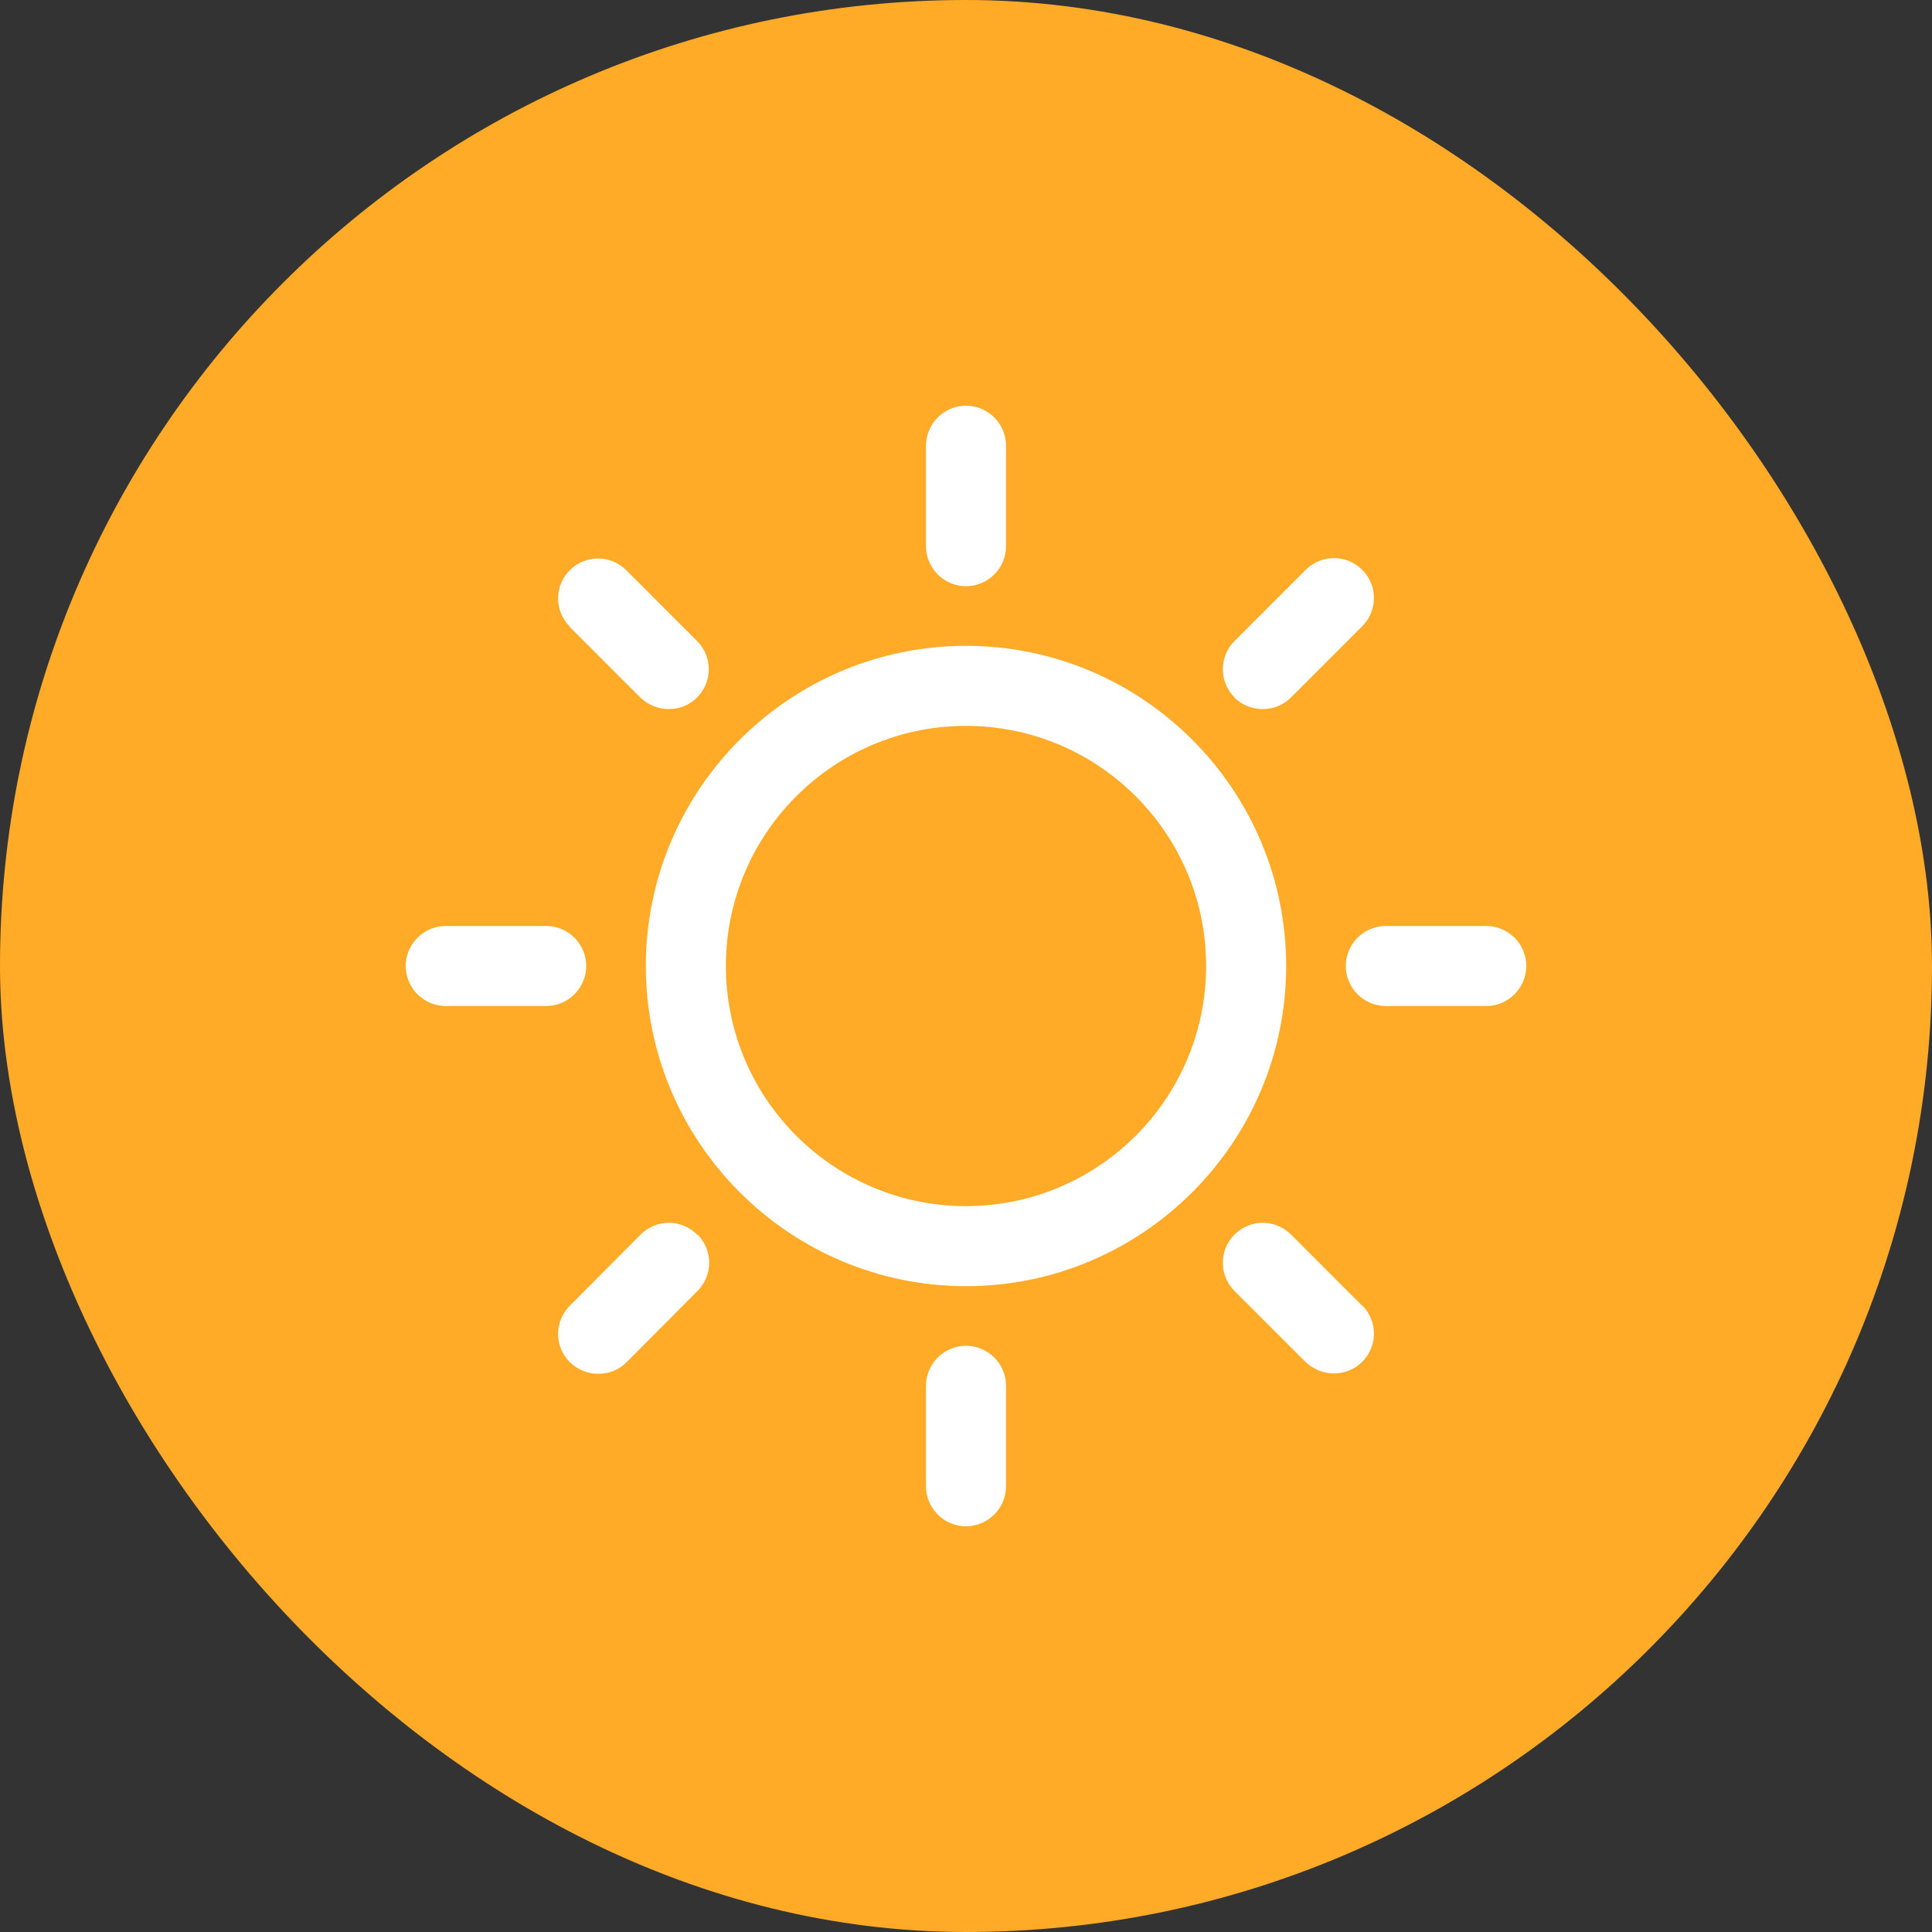 <?xml version="1.0" encoding="UTF-8"?> <svg xmlns="http://www.w3.org/2000/svg" width="200" height="200" viewBox="0 0 200 200" fill="none"><rect x="0" y="0" width="200" height="200" fill="#333333" stroke="none"/><rect width="200" height="200" rx="100" fill="#FFAB28"></rect><path d="M100 66.857C81.73 66.857 66.857 81.73 66.857 100C66.857 118.27 81.73 133.143 100 133.143C118.27 133.143 133.143 118.27 133.143 100C133.143 81.73 118.27 66.857 100 66.857ZM100 124.857C86.287 124.857 75.143 113.713 75.143 100C75.143 86.287 86.287 75.143 100 75.143C113.713 75.143 124.857 86.287 124.857 100C124.857 113.713 113.713 124.857 100 124.857ZM95.857 56.542V46.143C95.857 43.864 97.721 42 100 42C102.279 42 104.143 43.864 104.143 46.143V56.542C104.143 58.82 102.279 60.684 100 60.684C97.721 60.684 95.857 58.82 95.857 56.542ZM158 100C158 102.279 156.136 104.143 153.857 104.143H143.458C141.18 104.143 139.316 102.279 139.316 100C139.316 97.721 141.18 95.857 143.458 95.857H153.857C156.136 95.857 158 97.721 158 100ZM104.143 143.458V153.857C104.143 156.136 102.279 158 100 158C97.721 158 95.857 156.136 95.857 153.857V143.458C95.857 141.18 97.721 139.316 100 139.316C102.279 139.316 104.143 141.18 104.143 143.458ZM56.541 104.143H46.143C43.864 104.143 42 102.279 42 100C42 97.721 43.864 95.857 46.143 95.857H56.541C58.82 95.857 60.684 97.721 60.684 100C60.684 102.279 58.82 104.143 56.541 104.143ZM127.799 72.201C126.183 70.585 126.183 67.975 127.799 66.36L135.173 58.985C136.789 57.37 139.399 57.37 141.015 58.985C142.63 60.601 142.63 63.211 141.015 64.827L133.64 72.201C132.812 73.029 131.776 73.402 130.699 73.402C129.621 73.402 128.586 72.988 127.757 72.201H127.799ZM141.015 135.132C142.63 136.747 142.63 139.357 141.015 140.973C140.186 141.802 139.15 142.174 138.073 142.174C136.996 142.174 135.96 141.76 135.132 140.973L127.799 133.64C126.183 132.024 126.183 129.414 127.799 127.799C129.415 126.183 132.025 126.183 133.64 127.799L140.973 135.132H141.015ZM72.202 127.799C73.818 129.415 73.818 132.024 72.202 133.64L64.869 141.014C64.041 141.843 63.005 142.216 61.928 142.216C60.85 142.216 59.815 141.802 58.986 141.014C57.37 139.399 57.37 136.789 58.986 135.173L66.319 127.799C67.935 126.183 70.545 126.183 72.16 127.799H72.202ZM58.986 64.868C57.37 63.252 57.37 60.642 58.986 59.027C60.602 57.411 63.212 57.411 64.828 59.027L72.16 66.36C73.776 67.975 73.776 70.585 72.16 72.201C71.332 73.029 70.296 73.402 69.219 73.402C68.142 73.402 67.106 72.988 66.277 72.201L58.944 64.868H58.986Z" fill="white"></path></svg> 